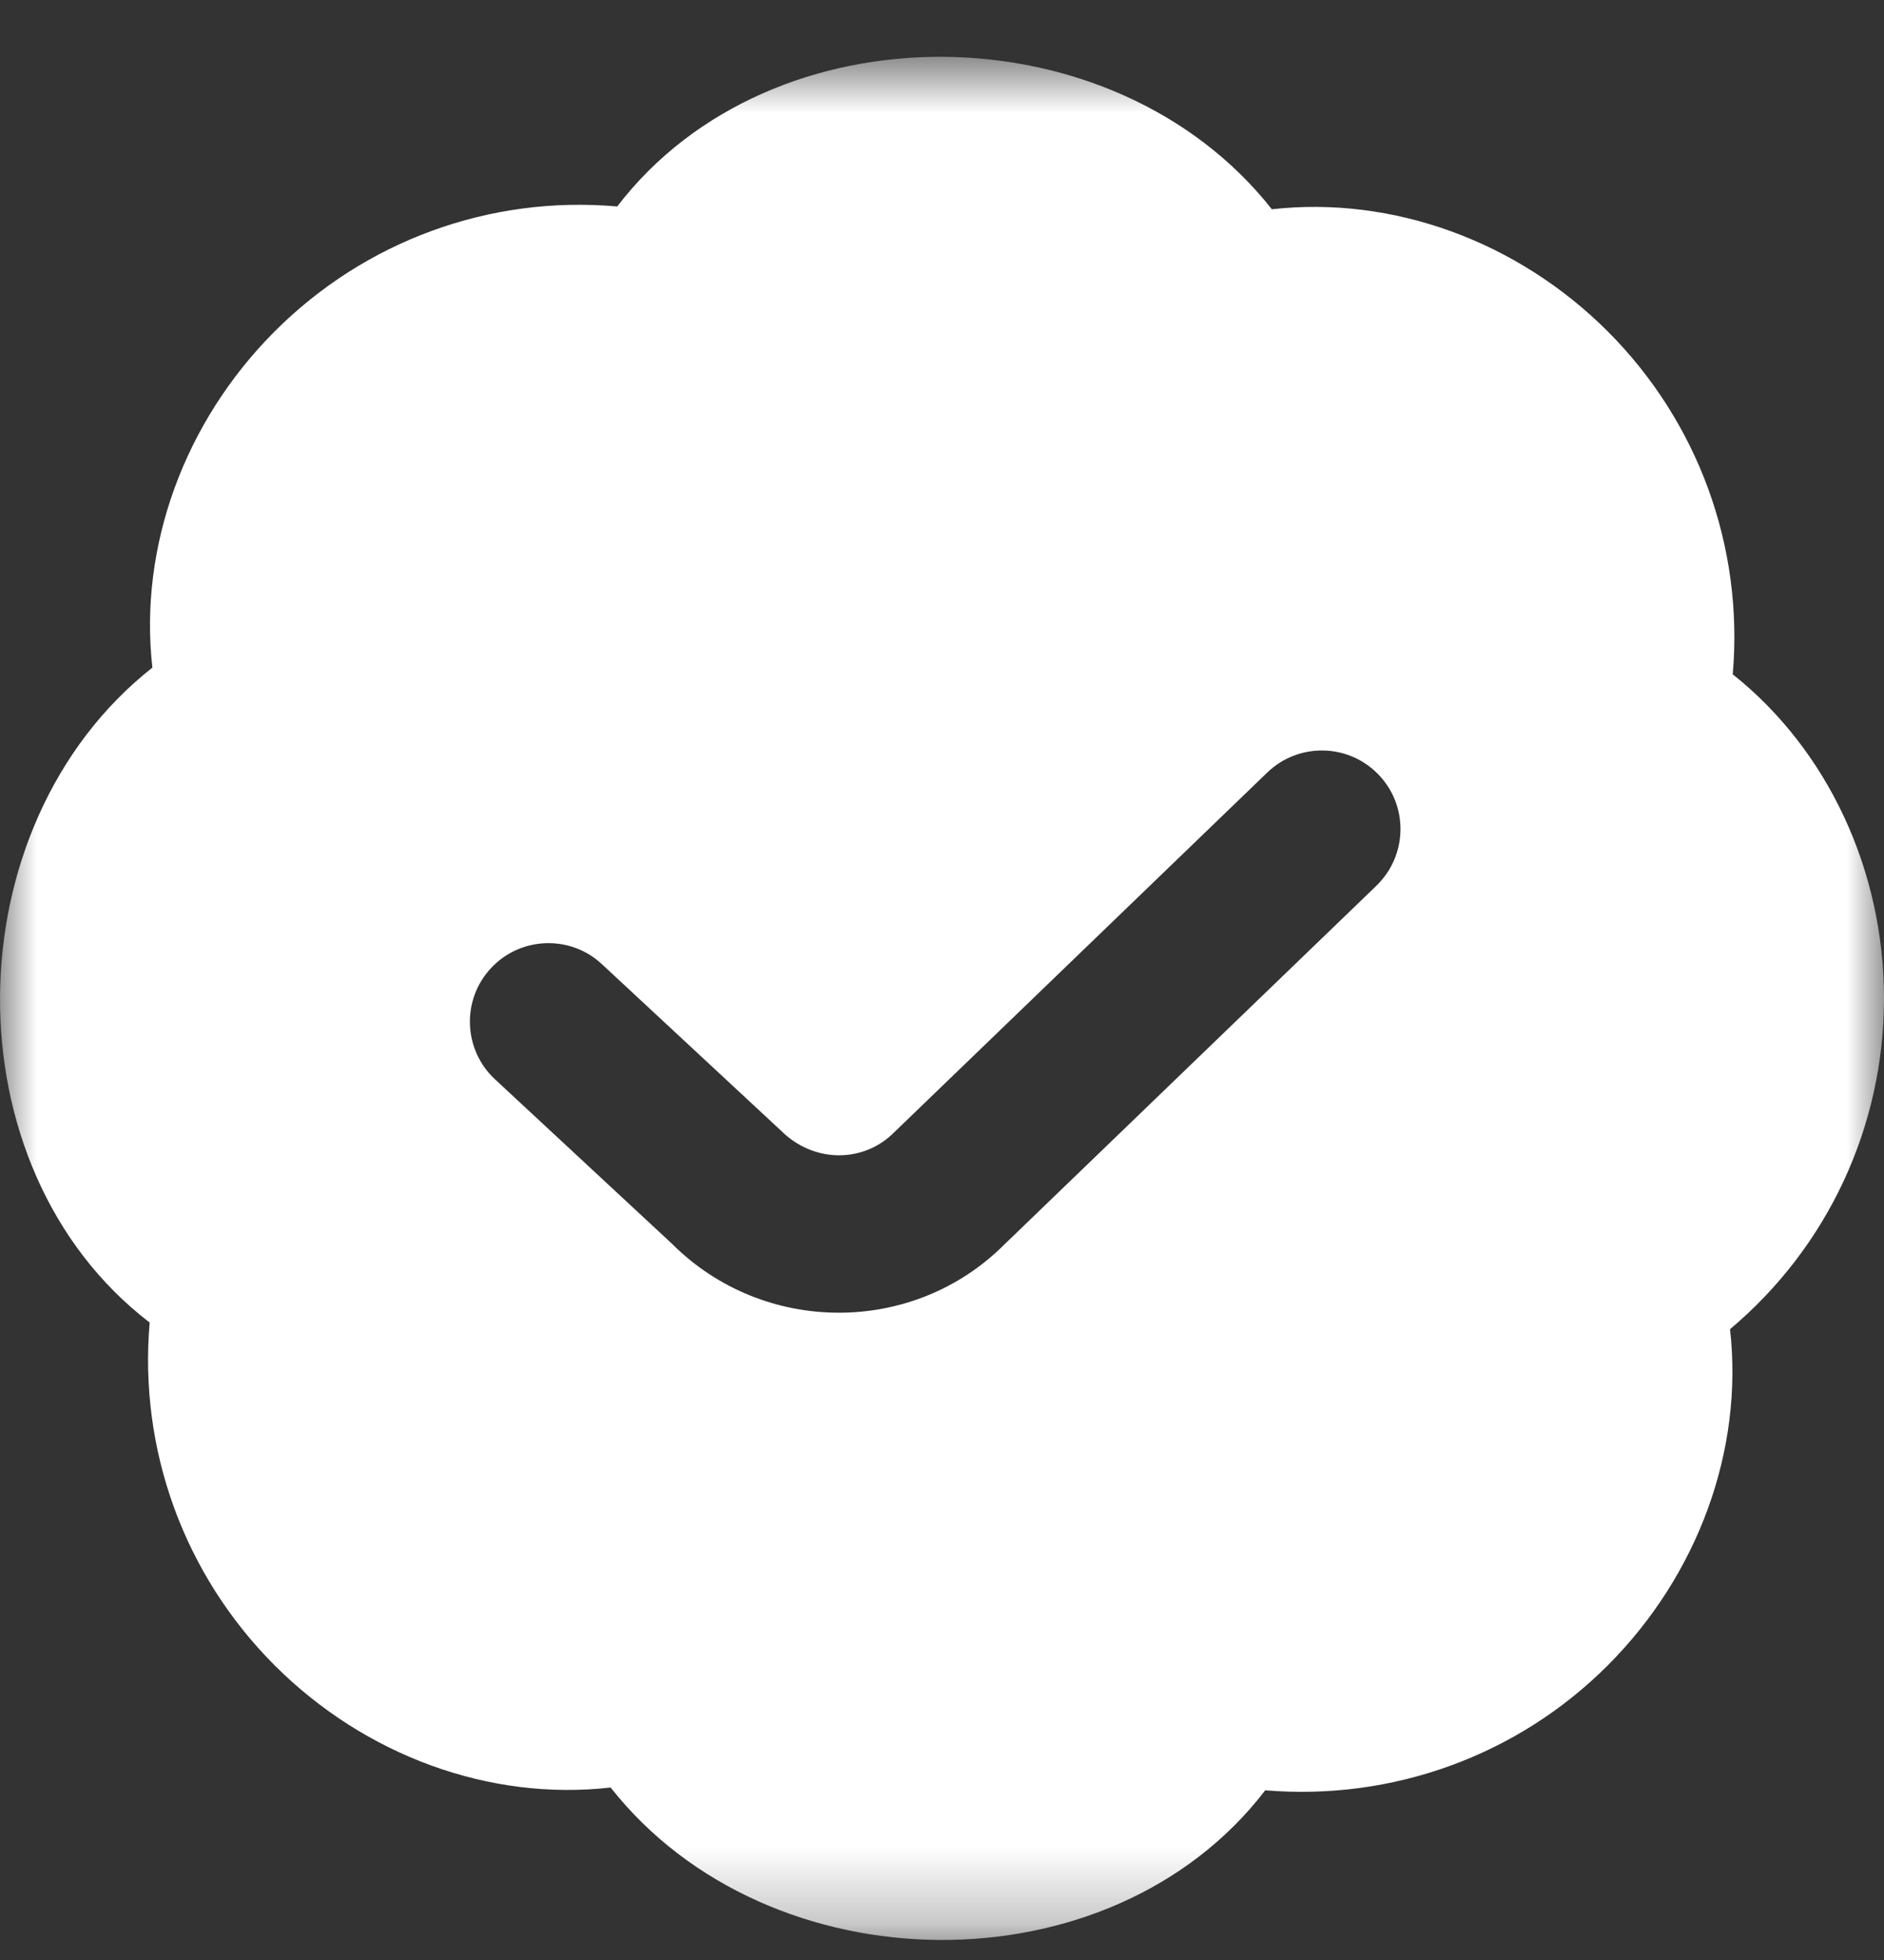 <svg width="25" height="26" viewBox="0 0 25 26" fill="none" xmlns="http://www.w3.org/2000/svg">
<rect x="0" y="0" width="25" height="26" fill="#333333" stroke="none"/>
<mask id="mask0_2_5755" style="mask-type:alpha" maskUnits="userSpaceOnUse" x="0" y="0" width="25" height="26">
<rect y="0.754" width="25" height="24.98" fill="white"/>
</mask>
<g mask="url(#mask0_2_5755)">
<path d="M25 13.244C25 11.549 24.256 9.95 22.993 8.945C23.139 7.254 22.534 5.597 21.335 4.397C20.137 3.199 18.484 2.596 16.877 2.776C14.777 0.111 10.241 0.061 8.19 2.739C6.497 2.589 4.842 3.197 3.644 4.397C2.446 5.596 1.841 7.254 2.022 8.856C-0.642 10.956 -0.693 15.492 1.986 17.544C1.84 19.235 2.445 20.891 3.644 22.091C4.842 23.289 6.497 23.895 8.103 23.712C10.202 26.377 14.738 26.427 16.789 23.749C18.478 23.89 20.136 23.291 21.335 22.091C22.533 20.892 23.138 19.235 22.957 17.632C24.256 16.54 25 14.94 25 13.245V13.244ZM18.265 11.749L13.325 16.511C12.112 17.722 10.128 17.711 8.916 16.498L6.568 14.317C6.147 13.925 6.122 13.265 6.514 12.844C6.907 12.421 7.568 12.399 7.987 12.79L10.362 14.997C10.797 15.431 11.456 15.43 11.863 15.023L16.817 10.247C17.232 9.848 17.892 9.86 18.291 10.274C18.692 10.688 18.679 11.349 18.265 11.748V11.749Z" fill="white"/>
</g>
</svg>
